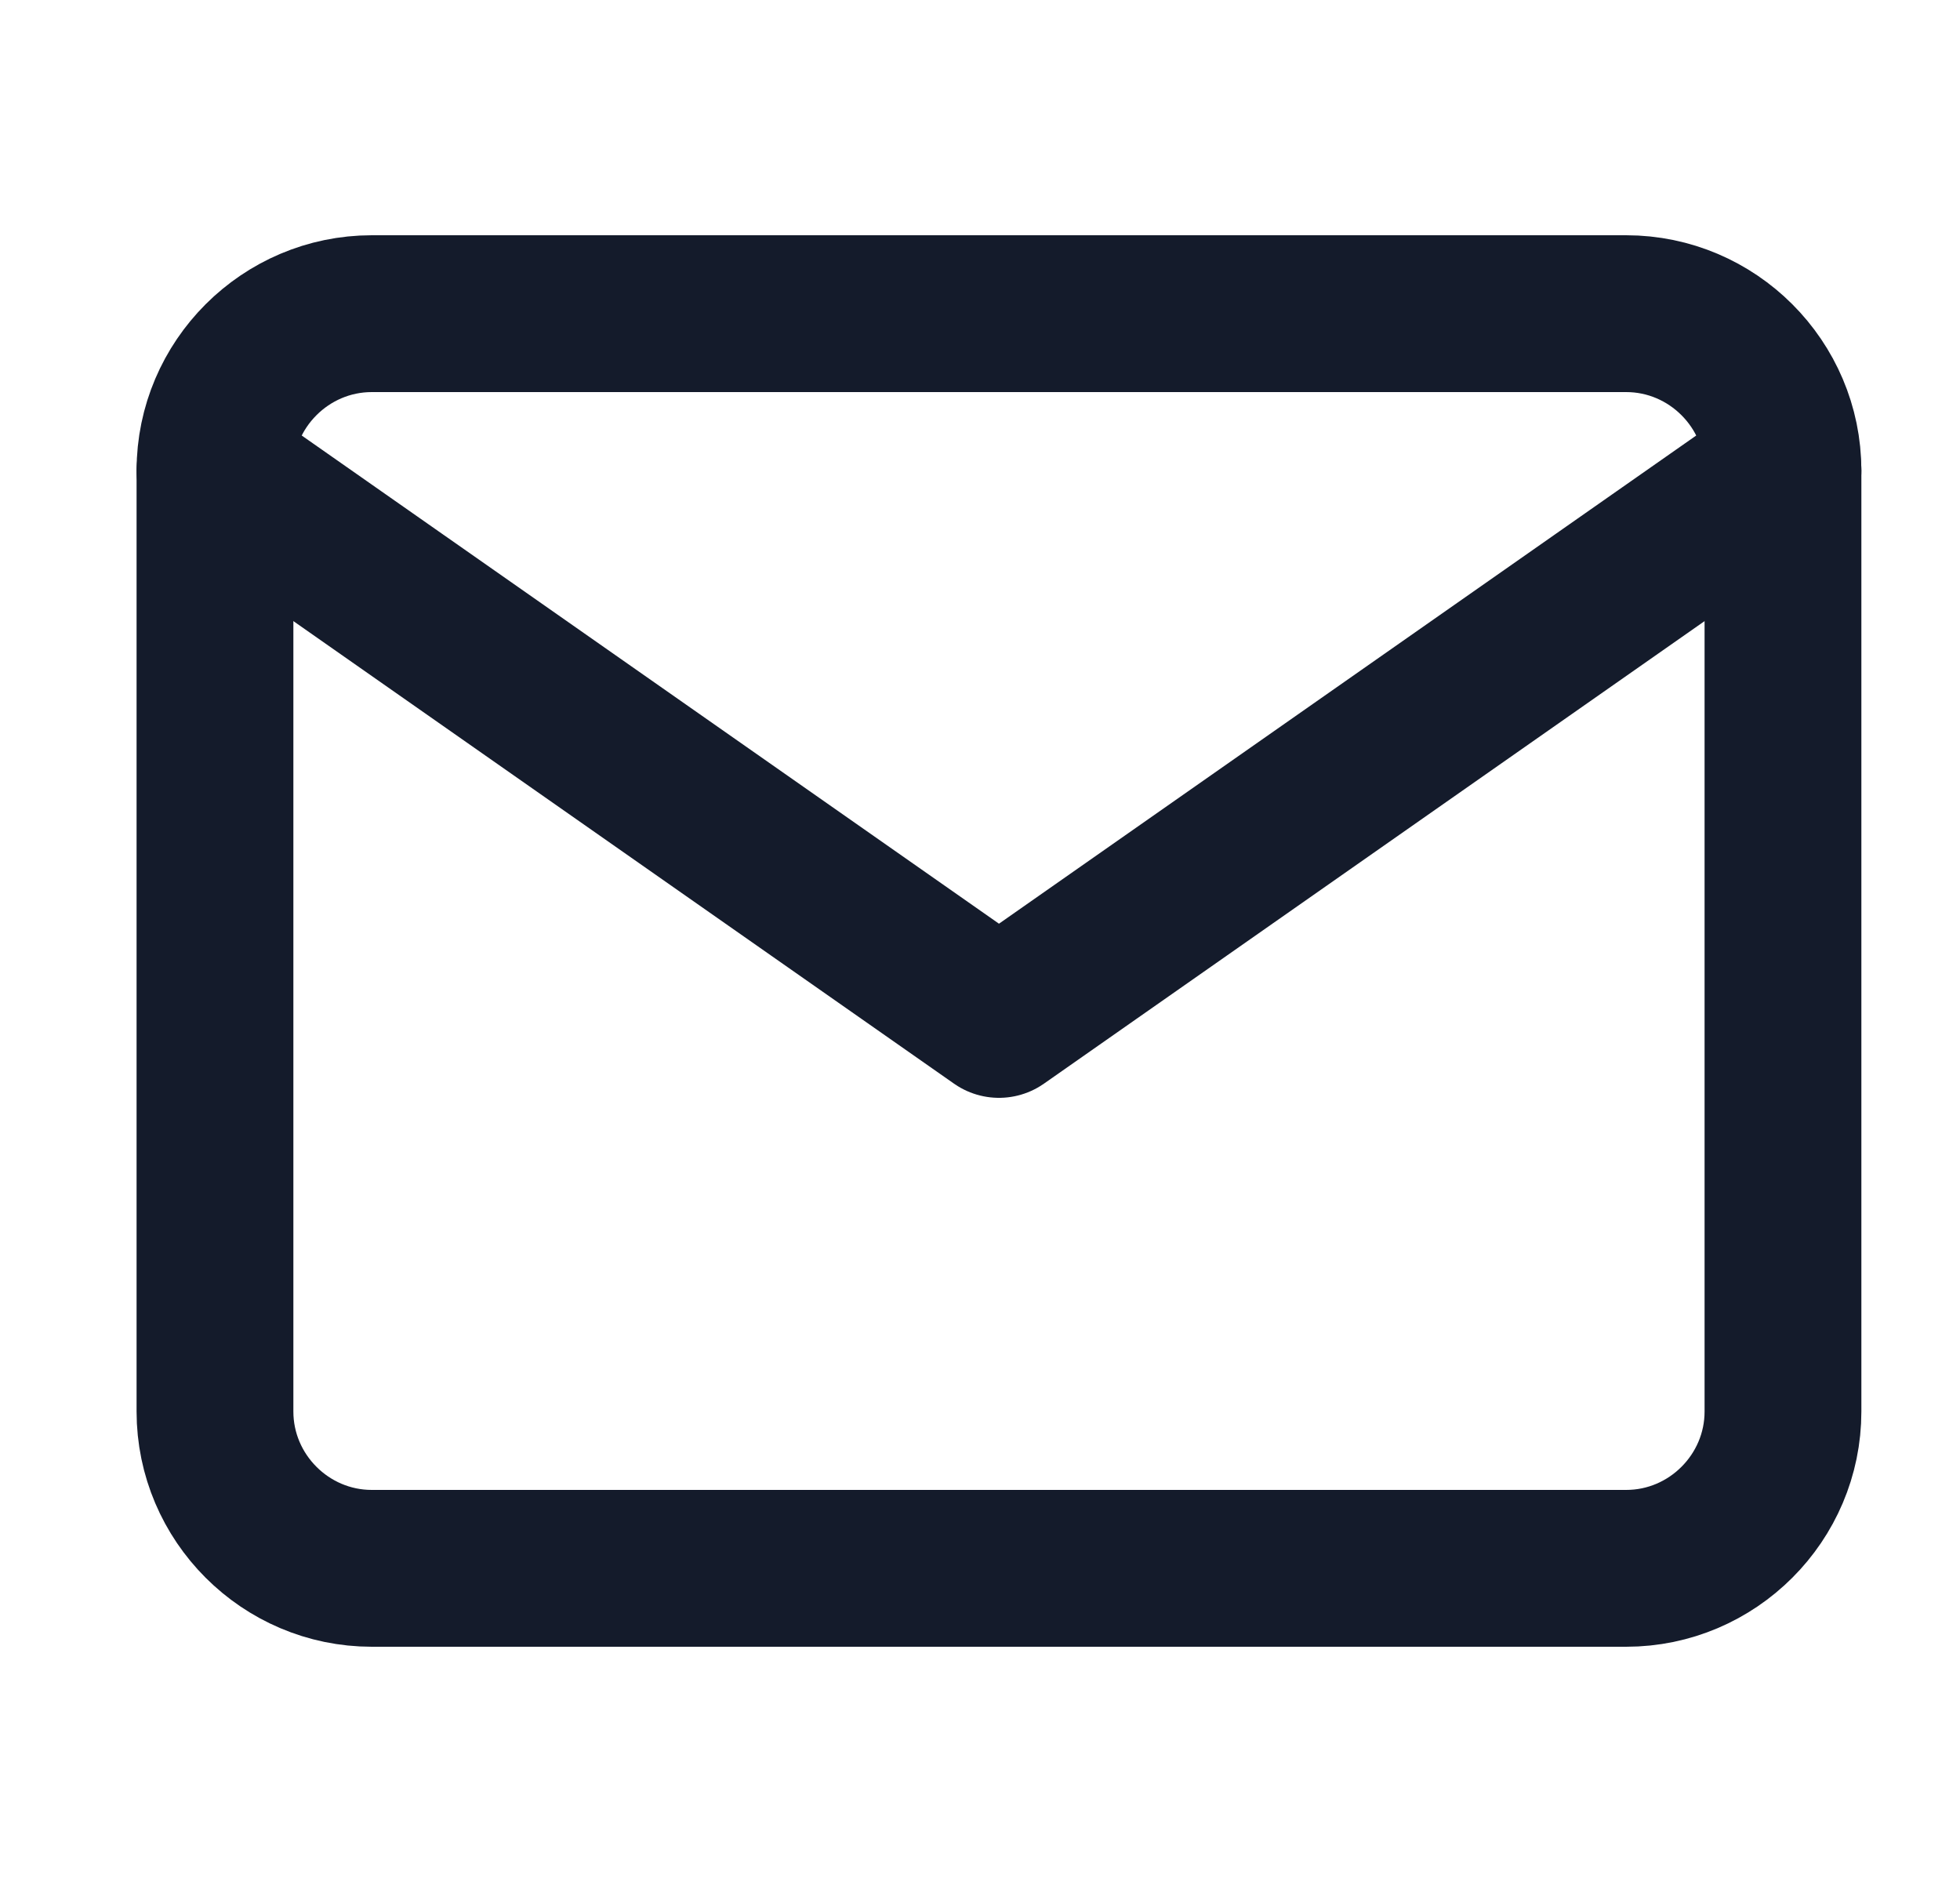 <svg width="25" height="24" viewBox="0 0 25 24" fill="none" xmlns="http://www.w3.org/2000/svg">
<path d="M22.742 6L12.742 13L2.742 6" stroke="#141B2B" stroke-width="2" stroke-linecap="round" stroke-linejoin="round"/>
<path d="M4.742 4H20.742C21.842 4 22.742 4.9 22.742 6V18C22.742 19.1 21.842 20 20.742 20H4.742C3.642 20 2.742 19.1 2.742 18V6C2.742 4.9 3.642 4 4.742 4Z" stroke="#141B2B" stroke-width="2" stroke-linecap="round" stroke-linejoin="round"/>
</svg>
